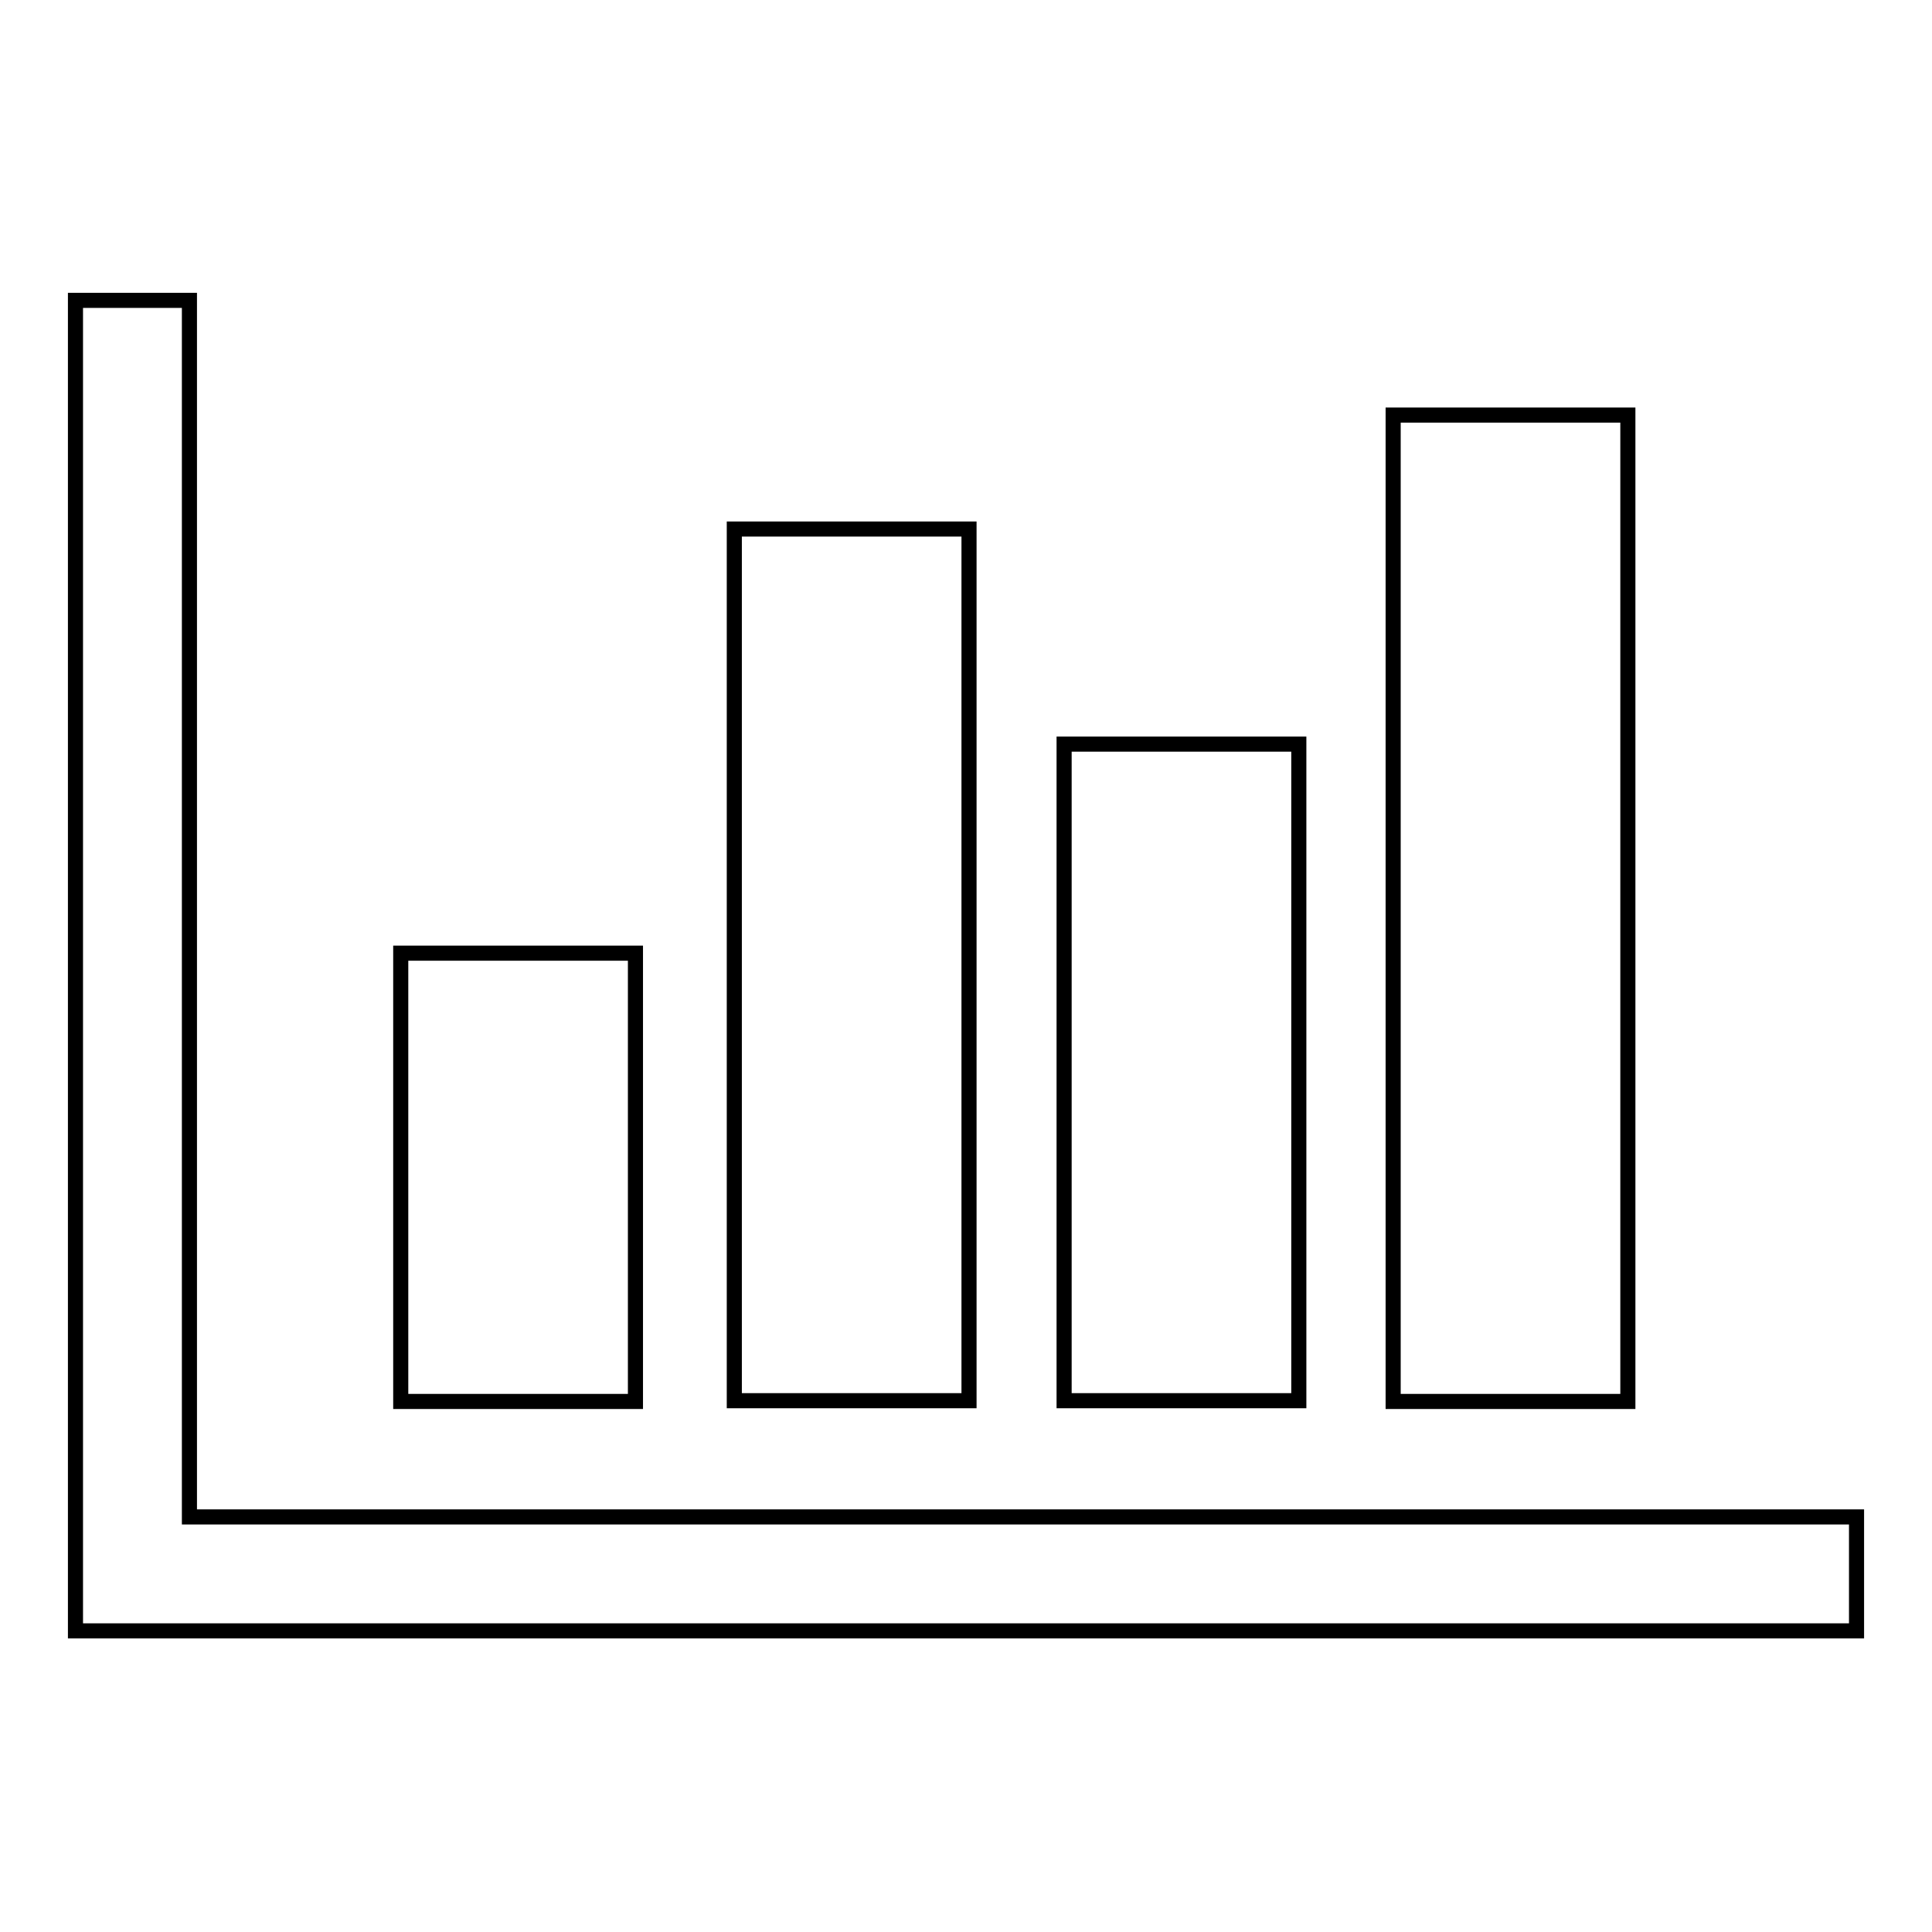 <?xml version="1.0" encoding="utf-8"?>
<!-- Svg Vector Icons : http://www.onlinewebfonts.com/icon -->
<!DOCTYPE svg PUBLIC "-//W3C//DTD SVG 1.1//EN" "http://www.w3.org/Graphics/SVG/1.1/DTD/svg11.dtd">
<svg version="1.1" xmlns="http://www.w3.org/2000/svg" xmlns:xlink="http://www.w3.org/1999/xlink" x="0px" y="0px" viewBox="0 0 256 256" enable-background="new 0 0 256 256" xml:space="preserve">
<g> <path stroke-width="2" fill-opacity="0" stroke="#000000"  d="M25.1,201V39.8H10v176.3l236,0V201L25.1,201L25.1,201z M172.1,98.6h-31.1v87h31.1V98.6z M215.7,55h-31.1 v130.7h31.1V55z M128.4,70.1H97.3v115.5h31.1V70.1L128.4,70.1z M84.2,126.3H53.1v59.4h31.1L84.2,126.3L84.2,126.3z"/></g>
</svg>